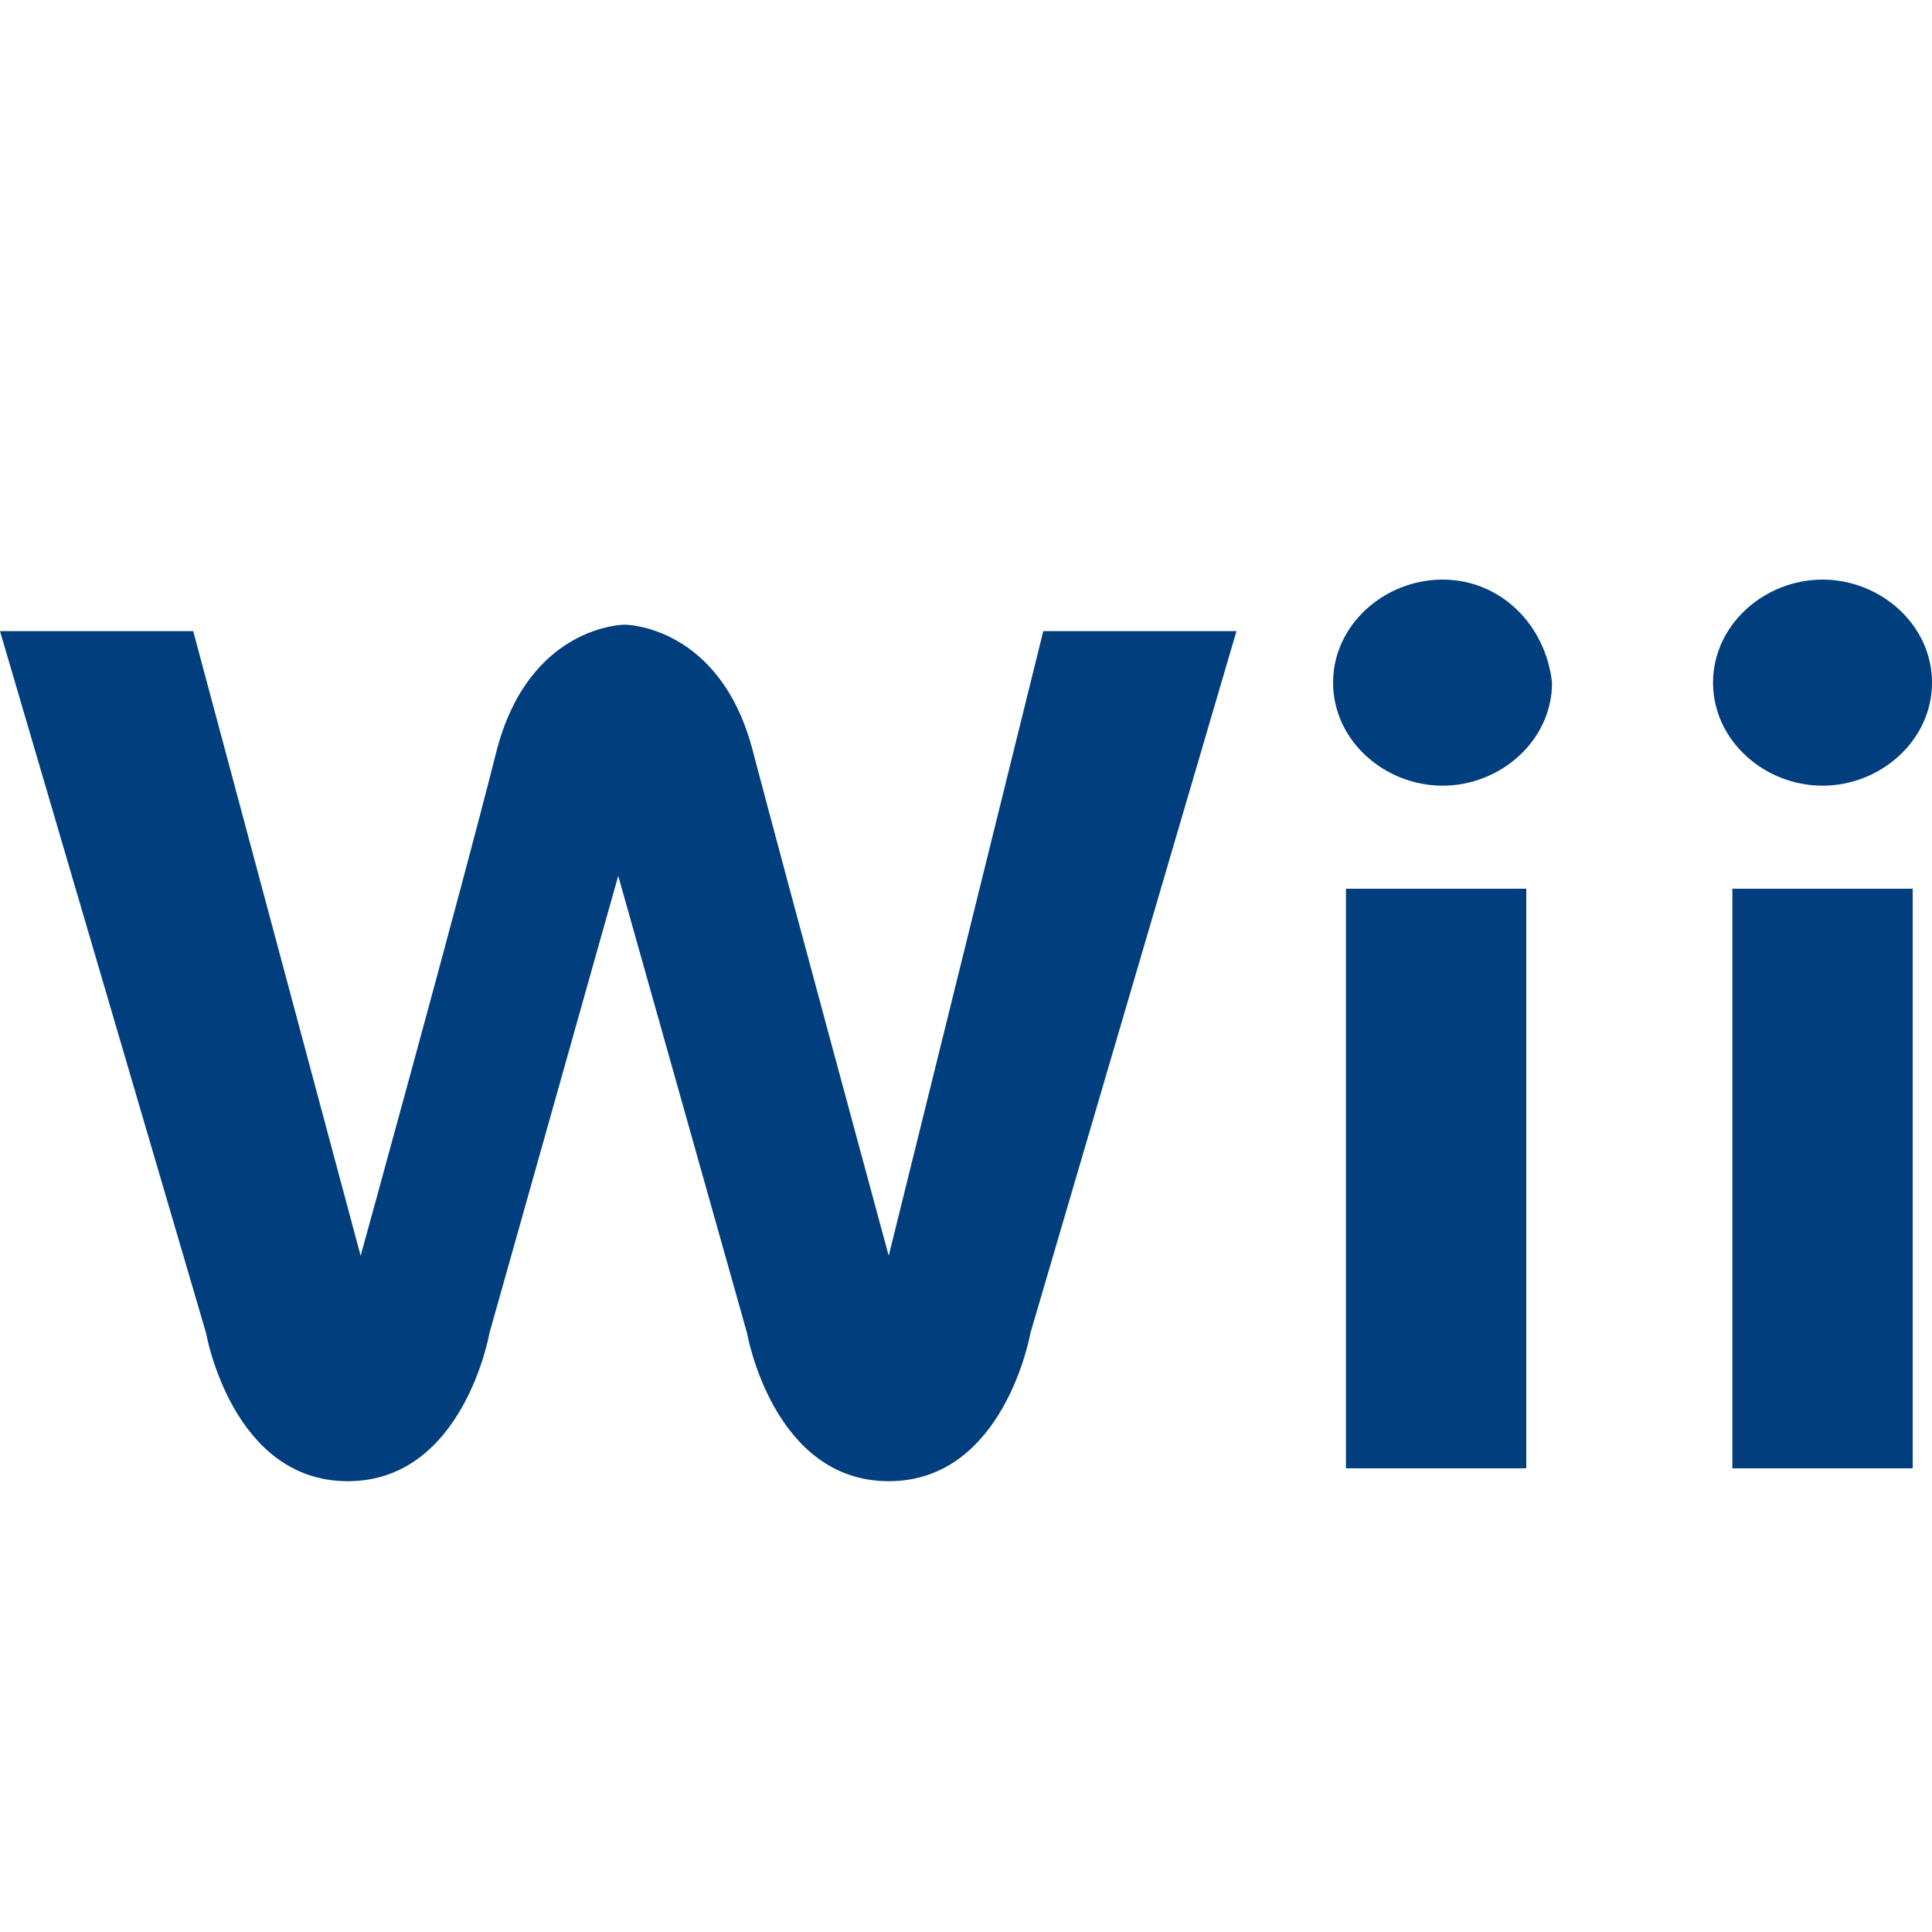 <svg xmlns="http://www.w3.org/2000/svg" viewBox="0 0 30 30" enable-background="new 0 0 30 30"><path fill="#003E7E" d="M20.9 22.8h2.8v-9h-2.8v9zm1.5-13.8c-.9 0-1.7.7-1.7 1.6 0 .9.8 1.6 1.7 1.6.9 0 1.7-.7 1.7-1.6-.1-.9-.8-1.6-1.7-1.6zm4.5 13.8h2.8v-9h-2.8v9zm1.4-10.6c.9 0 1.7-.7 1.7-1.6 0-.9-.8-1.6-1.7-1.6-.9 0-1.7.7-1.7 1.6 0 .9.8 1.6 1.7 1.6zm-14.5 7.3s-1.6-5.9-2.1-7.8c-.5-2-2-2-2-2s-1.5 0-2 2-2.1 7.8-2.1 7.8l-2.6-9.7h-3l3.2 10.9s.4 2.3 2.2 2.3c1.8 0 2.2-2.3 2.2-2.3l2-7.1 2 7.1s.4 2.3 2.2 2.3c1.8 0 2.2-2.3 2.2-2.3l3.2-10.9h-3l-2.4 9.7z"/></svg>